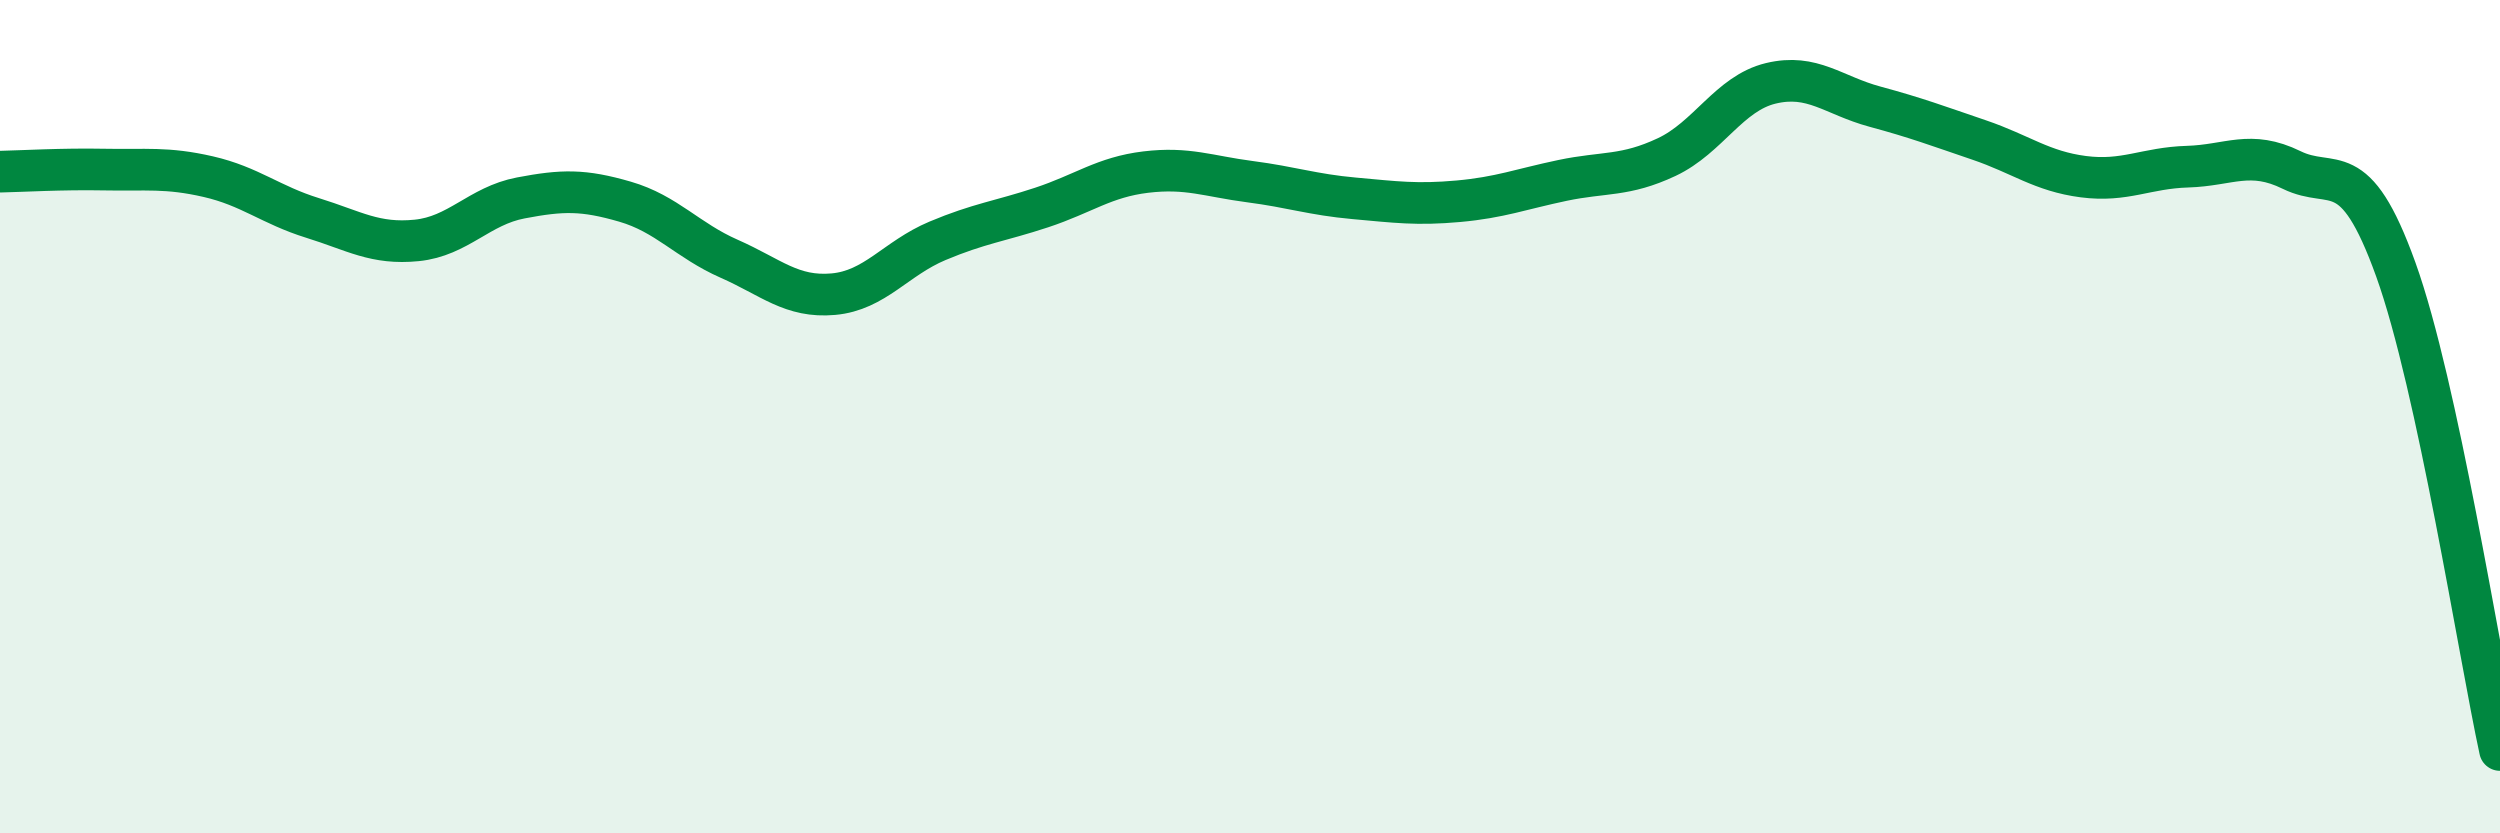 
    <svg width="60" height="20" viewBox="0 0 60 20" xmlns="http://www.w3.org/2000/svg">
      <path
        d="M 0,4.12 C 0.5,4.11 1.5,4.05 2.5,4.07 C 3.5,4.09 4,4.01 5,4.24 C 6,4.47 6.5,4.92 7.5,5.23 C 8.5,5.54 9,5.87 10,5.77 C 11,5.67 11.5,4.94 12.5,4.75 C 13.5,4.56 14,4.55 15,4.84 C 16,5.13 16.5,5.77 17.5,6.21 C 18.5,6.65 19,7.15 20,7.06 C 21,6.97 21.5,6.2 22.5,5.78 C 23.5,5.36 24,5.31 25,4.98 C 26,4.65 26.5,4.25 27.5,4.13 C 28.5,4.01 29,4.23 30,4.36 C 31,4.49 31.5,4.67 32.5,4.76 C 33.5,4.85 34,4.92 35,4.83 C 36,4.74 36.5,4.54 37.5,4.33 C 38.5,4.12 39,4.24 40,3.77 C 41,3.3 41.5,2.24 42.5,2 C 43.5,1.76 44,2.29 45,2.56 C 46,2.83 46.5,3.02 47.5,3.36 C 48.5,3.7 49,4.11 50,4.24 C 51,4.37 51.5,4.03 52.5,4 C 53.5,3.97 54,3.59 55,4.08 C 56,4.57 56.5,3.69 57.5,6.47 C 58.5,9.25 59.5,15.69 60,18L60 20L0 20Z"
        fill="#008740"
        opacity="0.1"
        stroke-linecap="round"
        stroke-linejoin="round"
      />
      <path
        d="M 0,4.12 C 0.5,4.11 1.5,4.05 2.5,4.07 C 3.5,4.09 4,4.01 5,4.24 C 6,4.47 6.5,4.92 7.5,5.23 C 8.5,5.54 9,5.87 10,5.77 C 11,5.67 11.5,4.94 12.5,4.75 C 13.5,4.56 14,4.55 15,4.84 C 16,5.13 16.5,5.77 17.5,6.21 C 18.5,6.65 19,7.15 20,7.06 C 21,6.97 21.5,6.2 22.5,5.78 C 23.5,5.36 24,5.31 25,4.98 C 26,4.65 26.5,4.25 27.5,4.13 C 28.5,4.01 29,4.23 30,4.36 C 31,4.49 31.5,4.67 32.5,4.76 C 33.5,4.85 34,4.92 35,4.83 C 36,4.74 36.5,4.54 37.5,4.33 C 38.5,4.12 39,4.24 40,3.77 C 41,3.3 41.5,2.24 42.5,2 C 43.5,1.76 44,2.29 45,2.56 C 46,2.83 46.5,3.02 47.5,3.36 C 48.5,3.7 49,4.11 50,4.24 C 51,4.37 51.5,4.03 52.5,4 C 53.5,3.97 54,3.59 55,4.08 C 56,4.57 56.5,3.69 57.5,6.47 C 58.5,9.25 59.5,15.69 60,18"
        stroke="#008740"
        stroke-width="1"
        fill="none"
        stroke-linecap="round"
        stroke-linejoin="round"
      />
    </svg>
  
